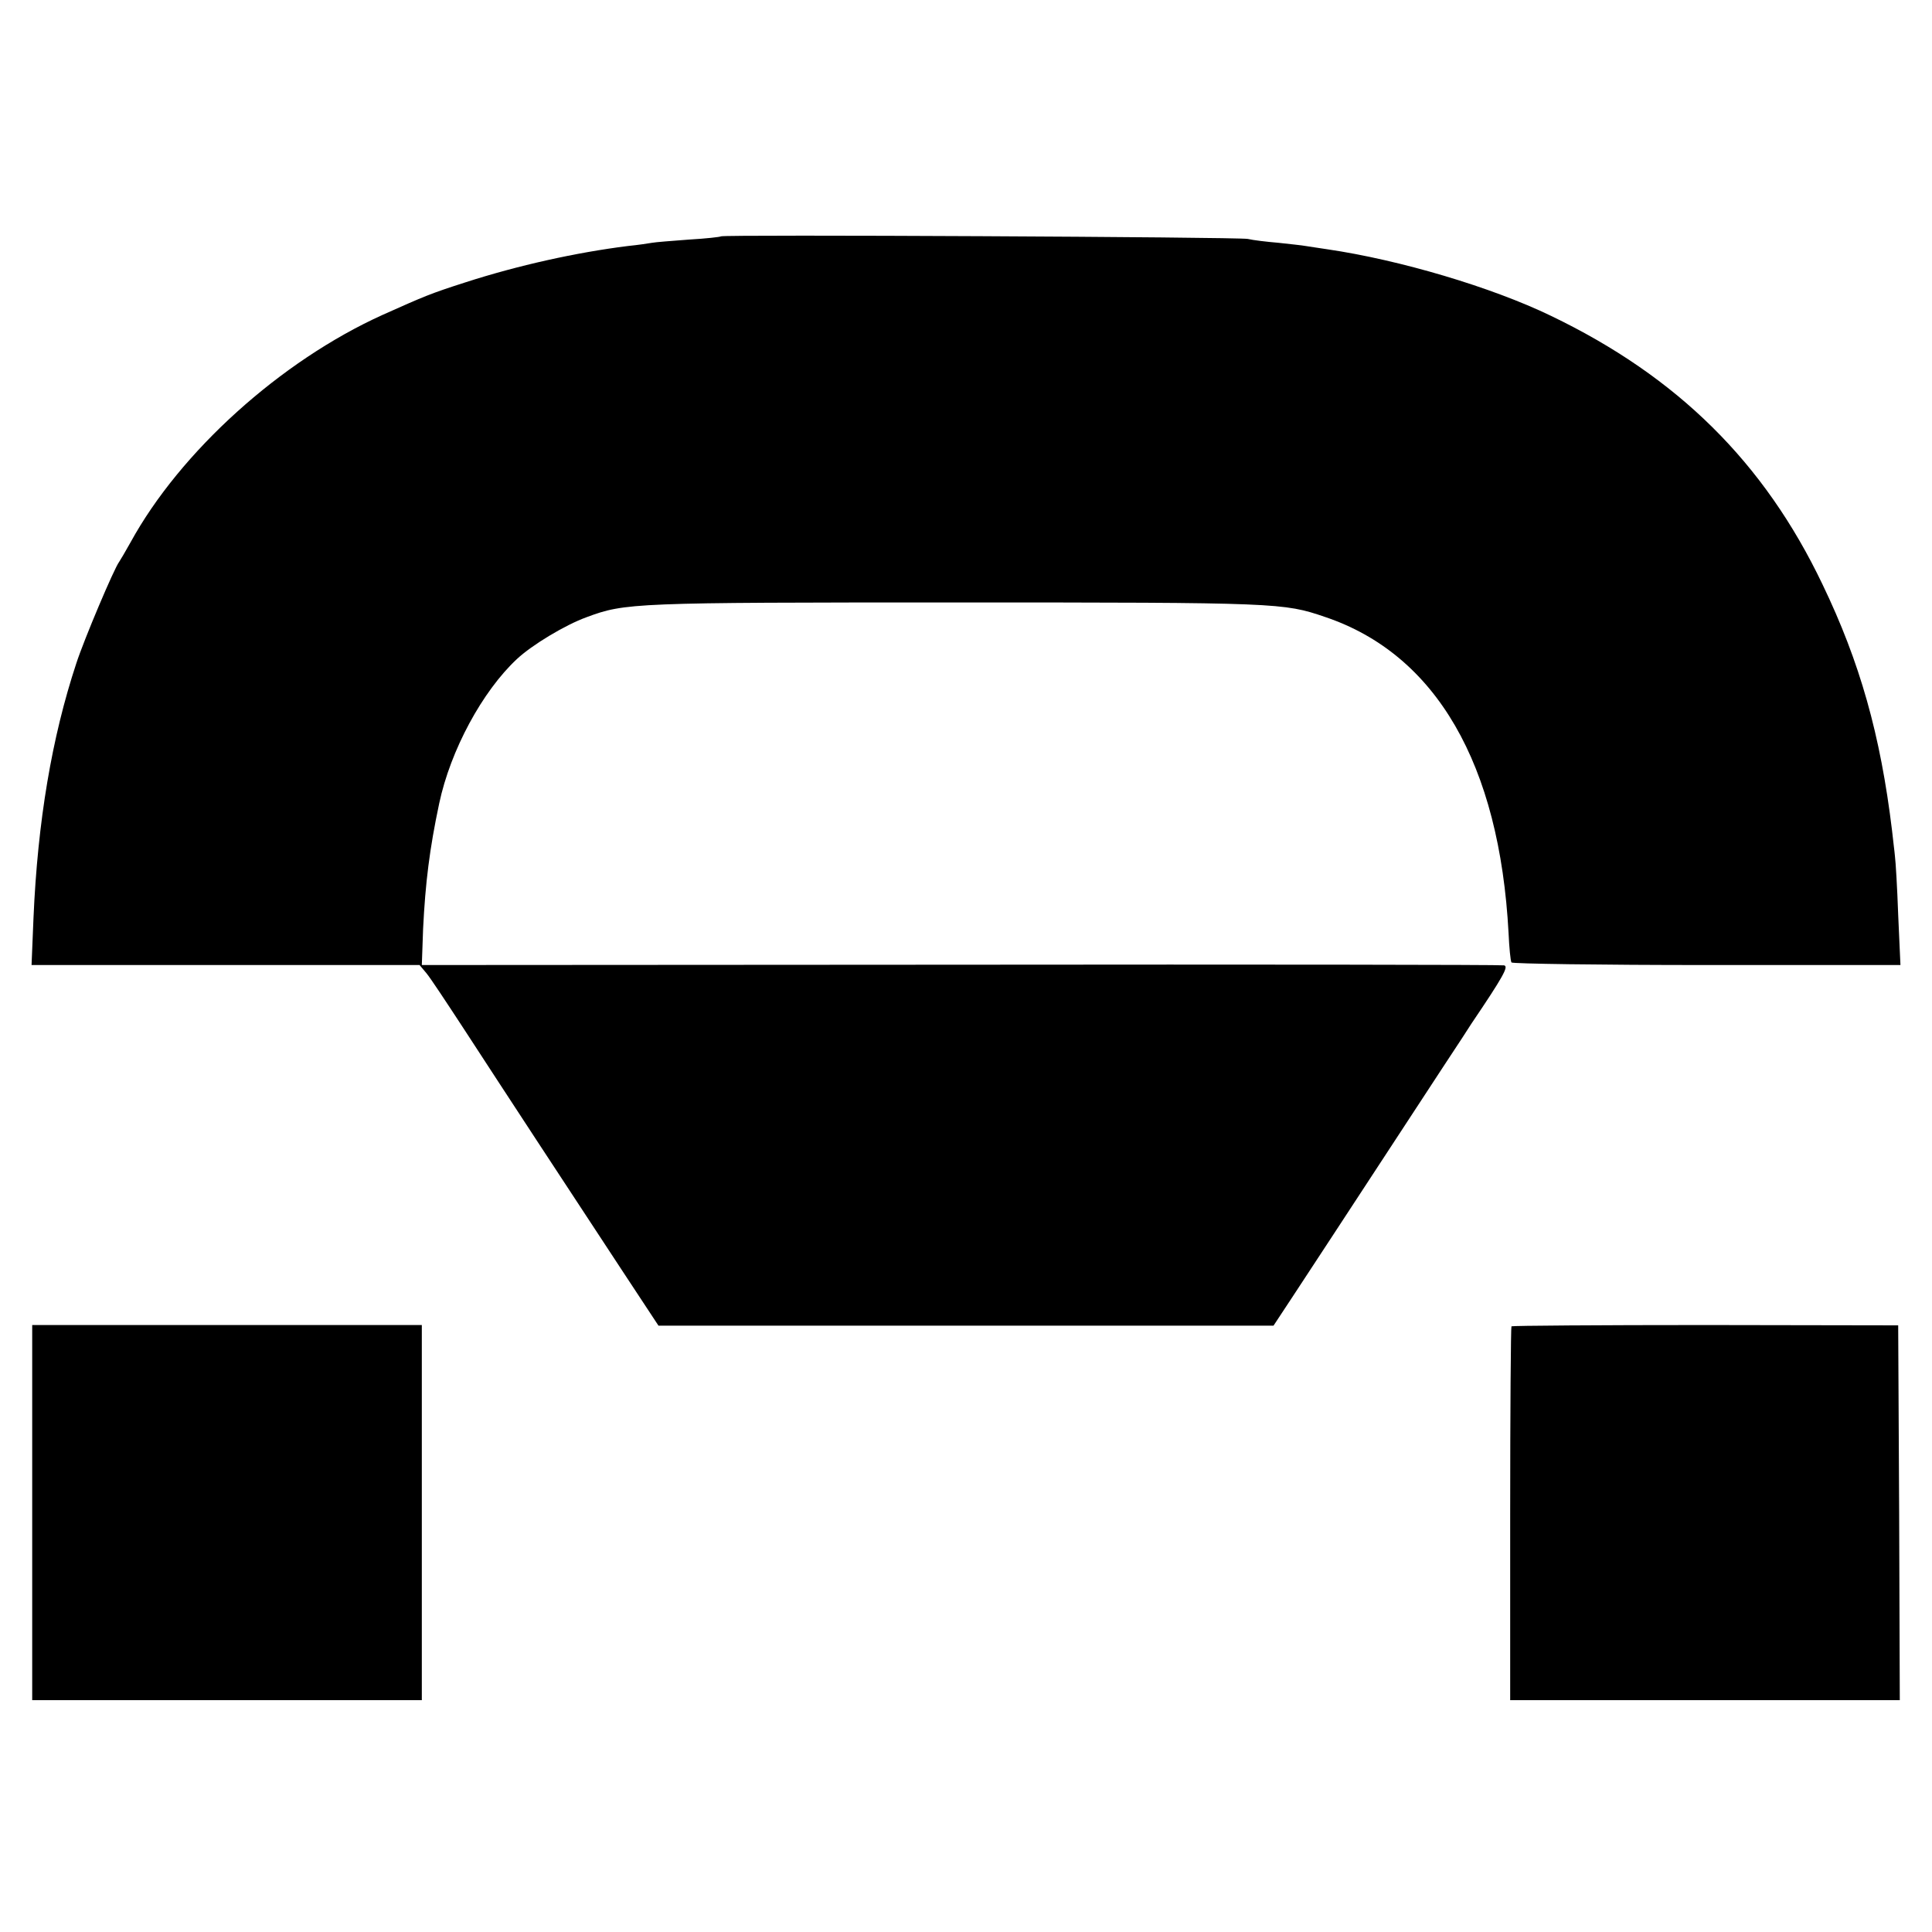 <?xml version="1.0" standalone="no"?>
<!DOCTYPE svg PUBLIC "-//W3C//DTD SVG 20010904//EN"
 "http://www.w3.org/TR/2001/REC-SVG-20010904/DTD/svg10.dtd">
<svg version="1.0" xmlns="http://www.w3.org/2000/svg"
 width="600pt" height="600pt" viewBox="0 0 600 600"
 preserveAspectRatio="xMidYMid meet">
<g transform="translate(0,600) scale(0.1,-0.1)"
fill="#000000" stroke="none">
<path d="M2239 5266 c-2 -2 -47 -7 -99 -10 -53 -4 -105 -8 -115 -10 -11 -2
-45 -7 -75 -10 -160 -20 -341 -60 -505 -113 -109 -35 -125 -42 -257 -101 -316
-143 -628 -424 -783 -707 -15 -27 -31 -54 -35 -60 -15 -19 -109 -241 -133
-315 -76 -230 -120 -490 -133 -791 l-6 -146 602 0 603 0 21 -25 c12 -14 64
-93 117 -174 117 -180 330 -505 488 -745 l116 -176 955 0 955 0 60 91 c53 80
129 197 469 716 42 63 80 122 85 130 100 148 117 179 102 182 -9 2 -769 3
-1689 2 l-1672 -1 4 113 c7 142 20 248 50 389 35 165 134 348 241 448 47 44
150 106 216 130 121 45 143 46 1149 46 1002 0 1016 -1 1145 -45 345 -116 542
-457 570 -982 2 -45 6 -86 9 -91 3 -4 276 -8 607 -8 l601 0 -7 156 c-3 86 -8
167 -10 181 -1 14 -6 50 -9 80 -36 298 -100 524 -216 765 -181 379 -450 645
-843 834 -184 89 -470 174 -696 207 -25 4 -55 8 -66 10 -10 2 -49 6 -85 10
-36 3 -78 8 -95 12 -33 6 -1629 14 -1636 8z"/>
<path d="M100 1303 l0 -583 605 0 605 0 0 583 0 582 -605 0 -605 0 0 -582z"/>
<path d="M4694 1881 c-2 -2 -4 -265 -4 -583 l0 -578 605 0 605 0 -2 582 -3
582 -598 1 c-329 0 -601 -2 -603 -4z"/>
</g>
</svg>
